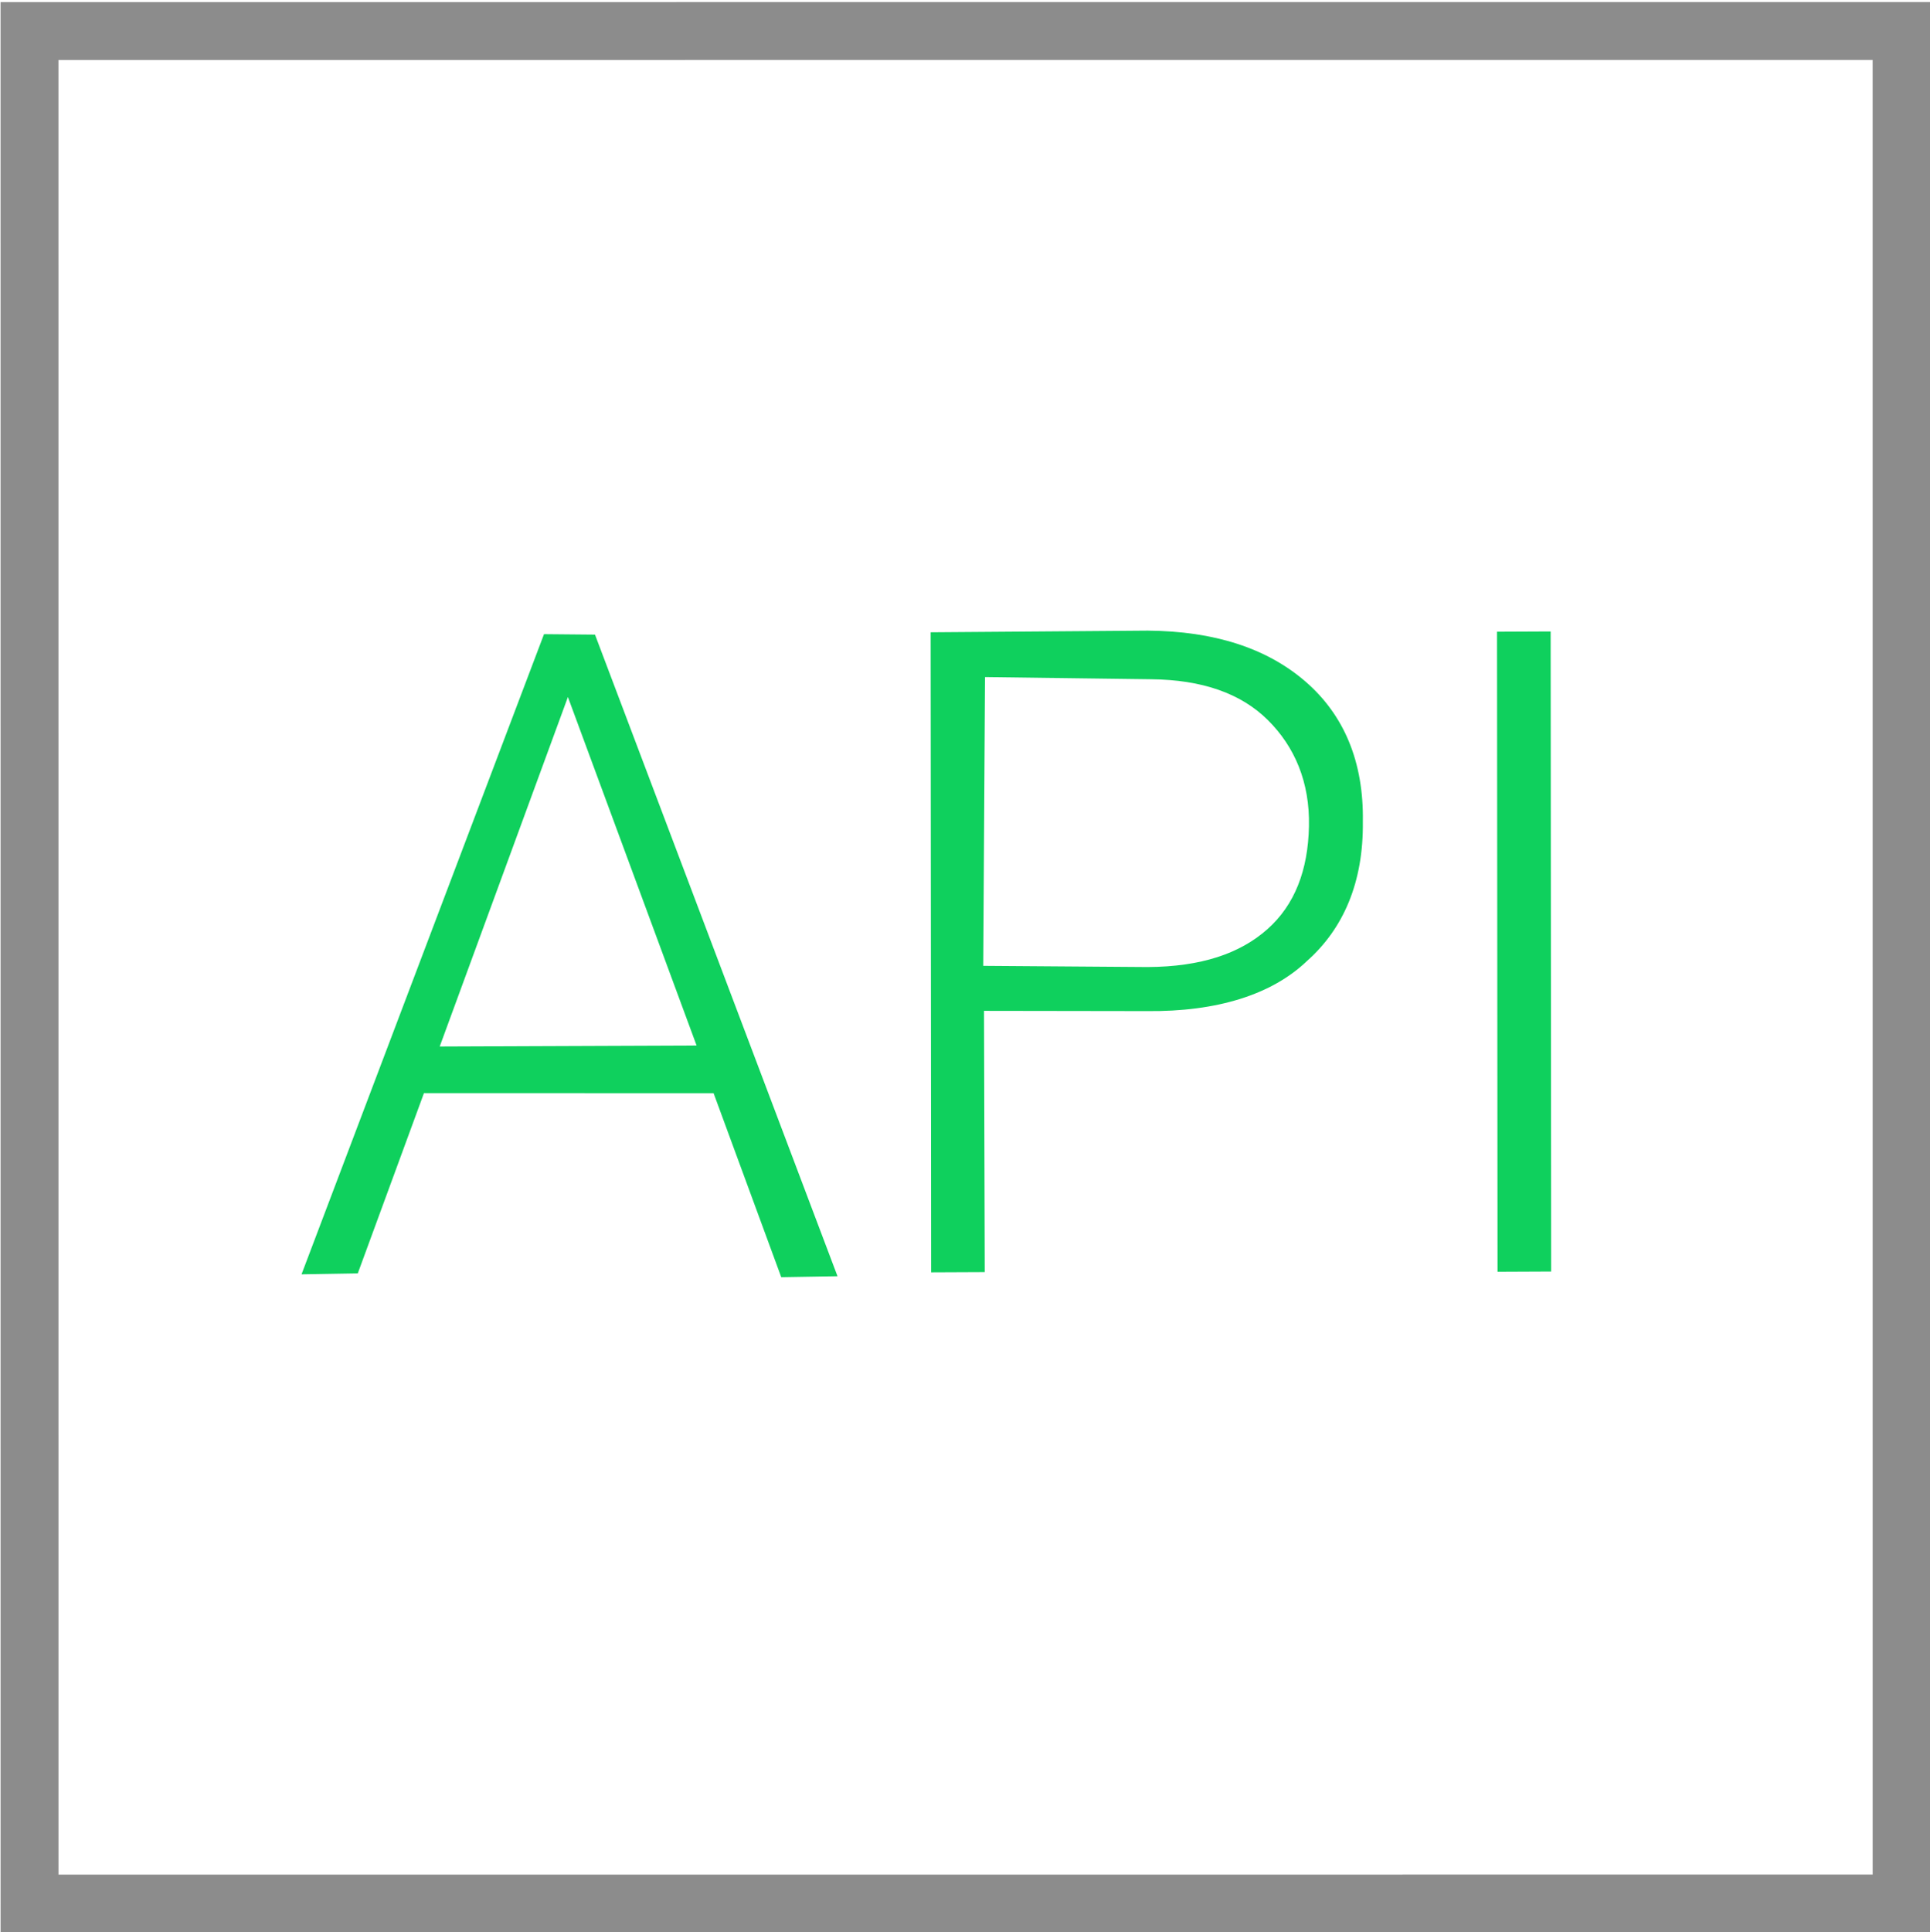 <?xml version="1.0" encoding="utf-8"?>
<!-- Generator: Adobe Illustrator 27.0.0, SVG Export Plug-In . SVG Version: 6.00 Build 0)  -->
<svg version="1.1" id="图层_1" xmlns="http://www.w3.org/2000/svg" xmlns:xlink="http://www.w3.org/1999/xlink" x="0px" y="0px"
	 viewBox="0 0 100 100.1" style="enable-background:new 0 0 100 100.1;" xml:space="preserve">
<style type="text/css">
	.st0{fill:none;stroke:#8C8C8C;stroke-width:3;}
	.st1{fill:#0FD05D;}
</style>
<g id="开发者中心">
	<g id="开发者资源-开放-API" transform="translate(-1317, -564)">
		<g id="Page-Header" transform="translate(0, 534)">
			
				<g id="_x23_-_x2F_-培训认证-_x2F_-icon-下载站备份" transform="translate(1385.301, 98.301) rotate(-330) translate(-1385.301, -98.301) translate(1335.301, 48.301)">
				
					<rect id="矩形" x="-23.5" y="-5.2" transform="matrix(-0.866 0.5 -0.5 -0.866 68.379 68.377)" class="st0" width="97" height="97"/>
				<g id="API" transform="translate(15.535, 32.656)">
					<path id="形状" class="st1" d="M1.5,22.9l-13,7.5l1.7,9.8l-2.5,1.5l-5.7-35l2.3-1.3l27.5,22.5l-2.5,1.5L1.5,22.9z M-12,27.9
						l11.5-6.7L-15.3,8.9L-12,27.9z"/>
					<path id="形状_00000005233152965844012840000003642456224358919859_" class="st1" d="M11.5,12.2l6.8,11.7l-2.4,1.4L-0.7-3.4
						L9-9.1c3-1.7,5.8-2.3,8.4-1.8s4.7,2.1,6.2,4.8c1.6,2.7,1.9,5.3,1.1,7.7C24,4,22,6.2,18.8,8L11.5,12.2z M10.3,10.2l7.4-4.2
						c2.4-1.4,3.8-3,4.4-4.8s0.3-3.7-0.8-5.7c-1.1-2-2.7-3.2-4.6-3.7c-1.9-0.5-4-0.1-6.3,1.2L2.9-2.8L10.3,10.2z"/>
					<polygon id="路径" class="st1" points="43.7,9.2 41.3,10.6 24.7,-18.1 27.1,-19.5 					"/>
				</g>
			</g>
		</g>
	</g>
</g>
</svg>
